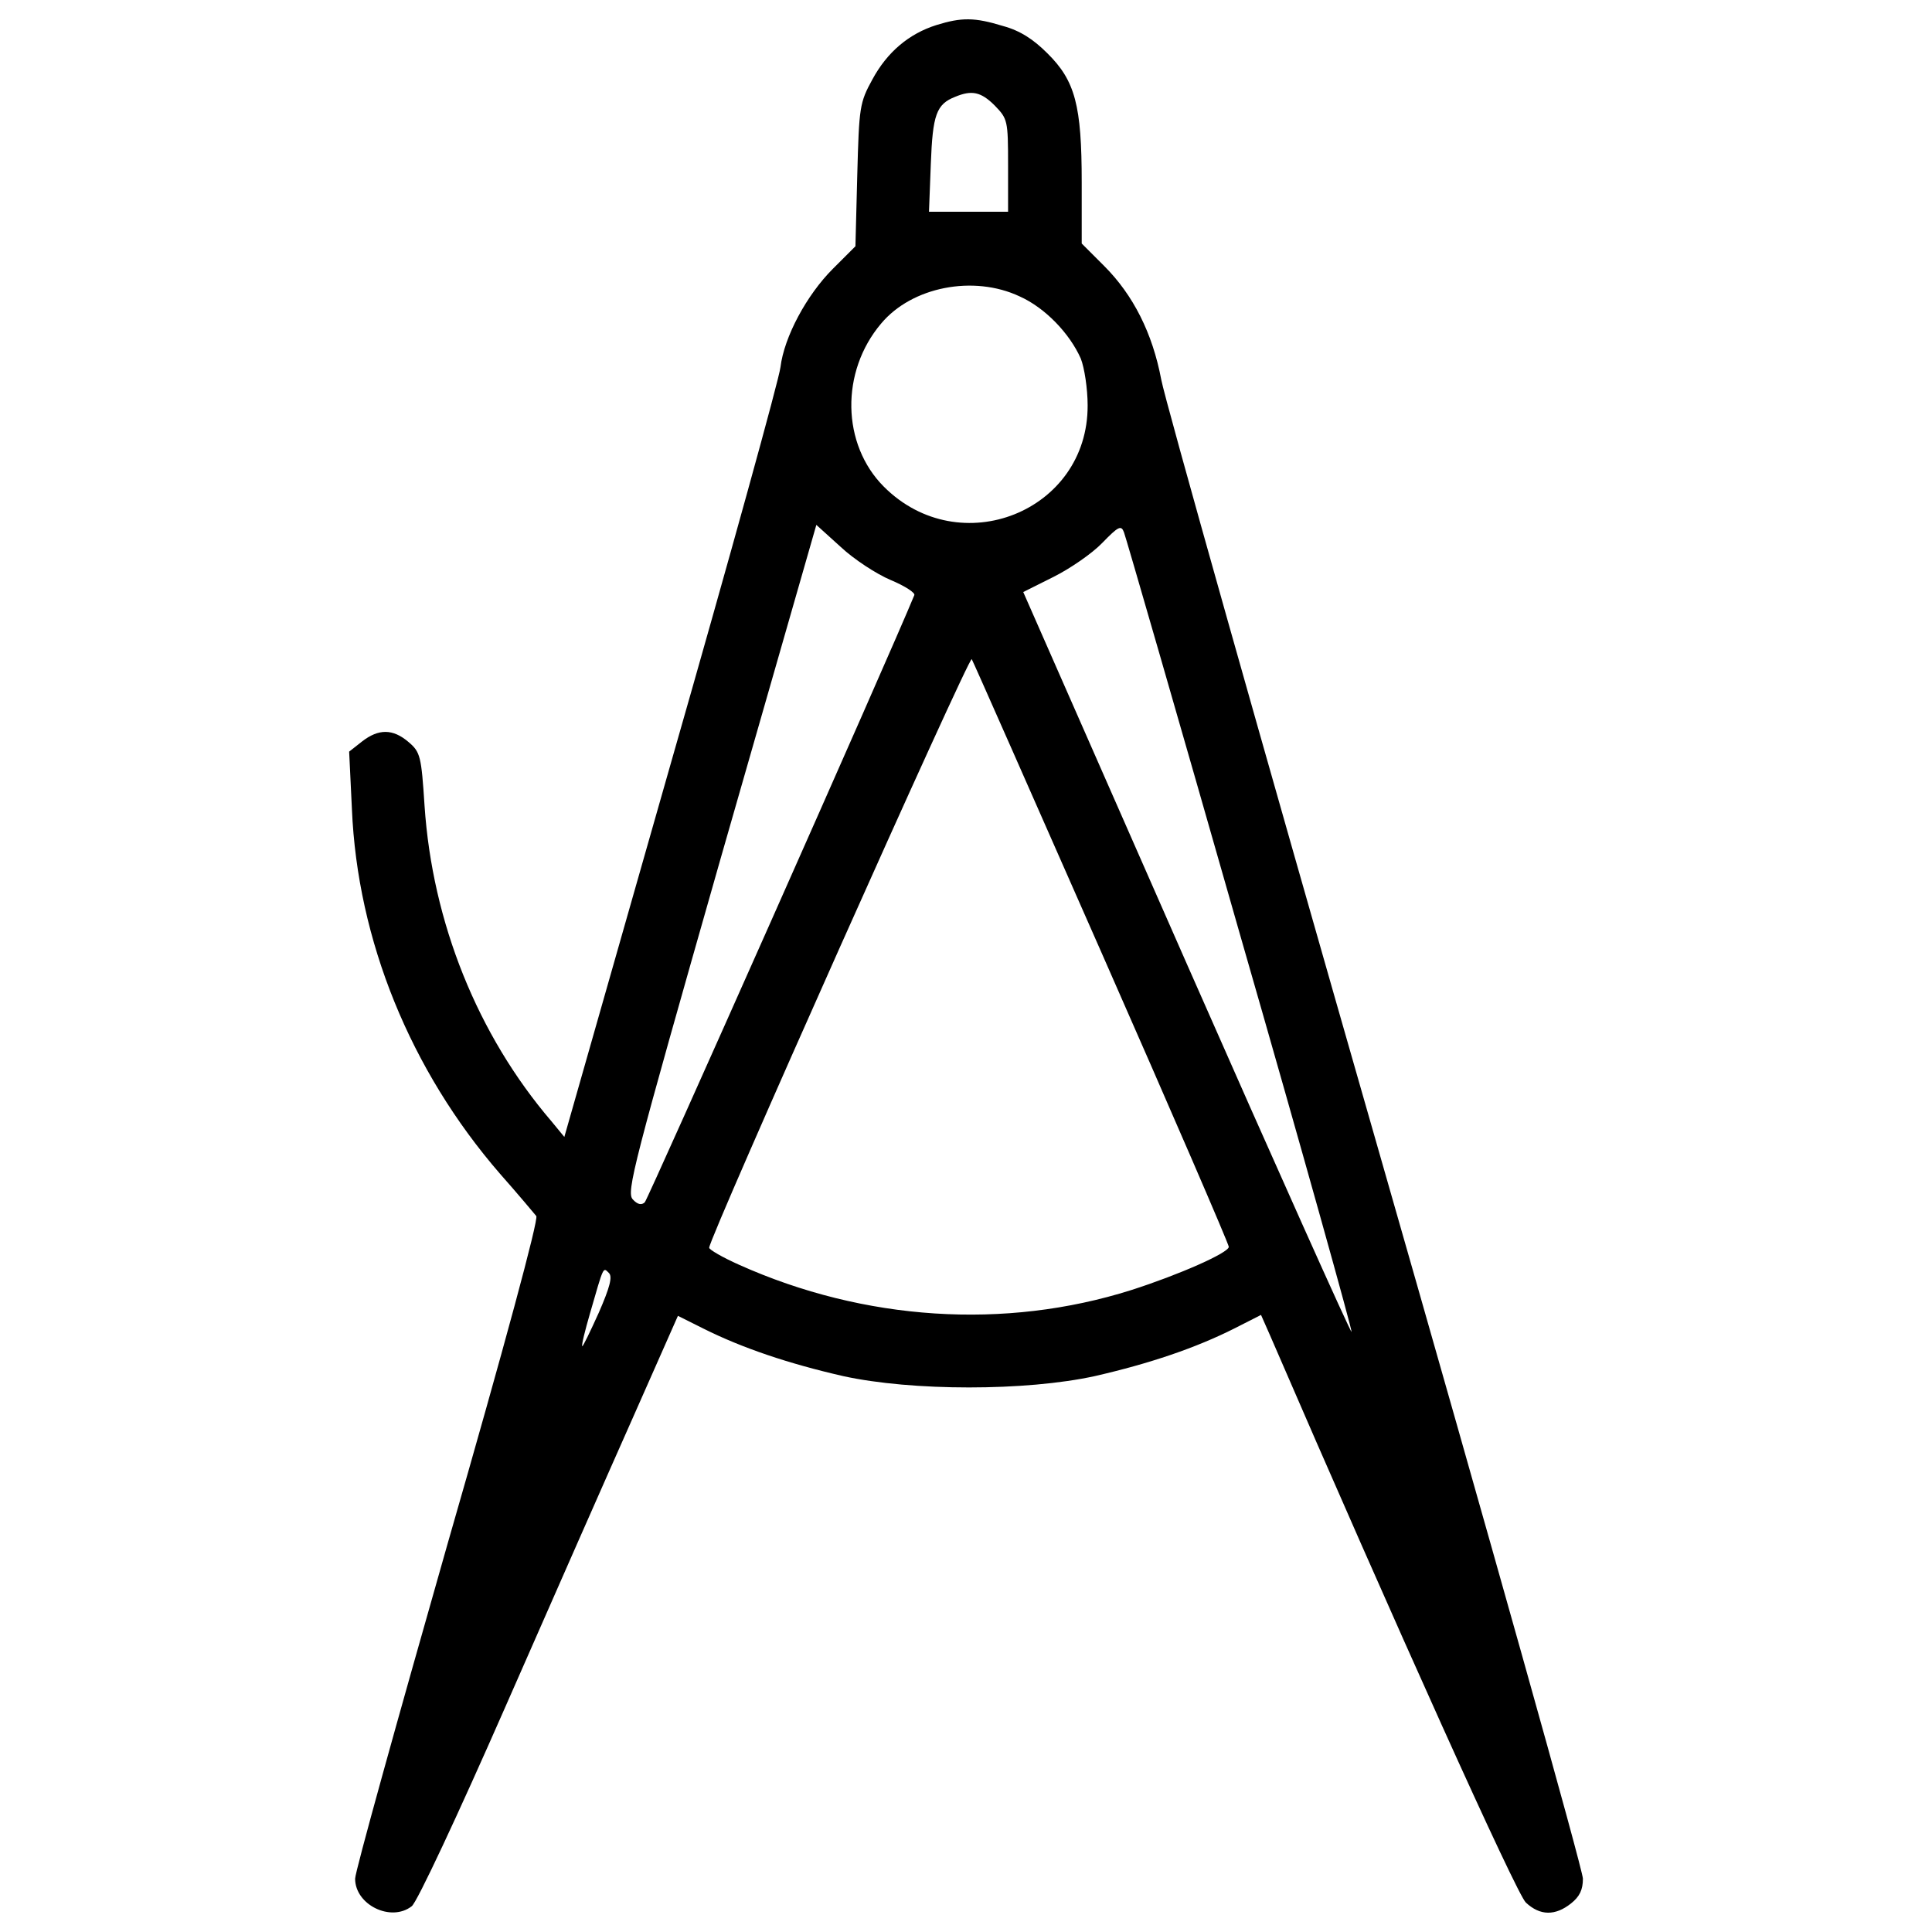 <?xml version="1.0" encoding="utf-8"?>
<!-- Svg Vector Icons : http://www.onlinewebfonts.com/icon -->
<!DOCTYPE svg PUBLIC "-//W3C//DTD SVG 1.1//EN" "http://www.w3.org/Graphics/SVG/1.1/DTD/svg11.dtd">
<svg version="1.1" xmlns="http://www.w3.org/2000/svg" xmlns:xlink="http://www.w3.org/1999/xlink" x="0px" y="0px" viewBox="0 0 1000 1000" enable-background="new 0 0 1000 1000" xml:space="preserve">
<g><g transform="translate(0,511) scale(0.1,-0.1)"><path d="M4846.5,4980.2c-142.8-45.2-254.7-140.4-330.8-280.9c-66.6-121.4-69-142.8-78.5-495.1l-9.5-368.9L4311,3718.8c-135.7-135.7-252.3-352.3-271.3-509.3c-7.1-61.9-261.8-983-566.5-2046.9L2921-774.8l-66.6,80.9c-383.2,447.5-616.5,1030.6-656.9,1632.7c-16.7,257.1-21.4,278.5-83.3,330.8c-80.9,69-154.7,69-240.4,2.4l-66.6-52.4l14.3-297.5c28.6-678.3,302.3-1351.9,766.4-1887.4c92.8-104.7,176.1-204.7,188-219c11.9-19-161.8-664-459.4-1697c-261.8-918.7-478.4-1697-478.4-1732.7c0-135.7,185.6-226.1,292.7-142.8c26.2,16.7,242.8,480.8,483.2,1028.2c240.4,547.4,540.3,1228.1,666.4,1511.3l228.5,516.5l133.3-66.6c199.9-100,440.3-180.9,721.2-245.1c357-78.5,947.3-78.5,1304.3,0c280.9,64.3,521.3,145.2,723.6,247.5l135.7,69l45.2-102.3c647.4-1497.1,1278.1-2896.6,1325.7-2939.4c73.8-69,152.3-69,233.3-4.8c45.2,35.7,61.9,71.4,61.9,128.5c0,45.2-483.2,1766-1073.4,3824.8c-590.3,2058.8-1090.1,3829.5-1109.1,3934.3c-45.2,240.4-145.2,437.9-295.1,587.9l-116.6,116.6v316.5c0,397.5-33.3,526-178.5,668.8c-71.4,71.4-140.4,116.6-228.5,140.4C5044,5020.7,4977.4,5020.7,4846.5,4980.2z M5148.8,4563.7c66.6-69,69-76.2,69-309.4v-240.4h-204.7h-204.7l9.5,247.5c9.5,254.7,28.6,309.4,126.1,347.5C5029.7,4644.6,5077.4,4635.1,5148.8,4563.7z M5277.3,3576c133.3-59.5,259.4-192.8,316.6-321.3c19.1-47.6,35.7-157.1,35.7-242.8c2.4-549.8-661.7-814-1054.4-421.3c-219,219-226.1,595-14.3,844.9C4720.3,3626,5039.3,3687.8,5277.3,3576z M4610.9,2107.5c73.8-30.9,128.5-66.6,121.4-78.5c-130.9-318.9-1378.1-3125-1394.7-3141.7c-16.7-16.7-38.1-11.9-61.9,14.3c-35.7,35.7,2.4,178.5,454.6,1766l495.1,1725.6l126.2-114.2C4420.4,2214.6,4537.1,2138.4,4610.9,2107.5z M6419.7,267.7c323.7-1123.4,580.7-2046.9,576-2051.6c-4.8-4.7-390.3,854.5-854.5,1908.8l-844.9,1920.7l157.1,78.6c85.7,42.8,199.9,121.4,252.3,176.1c83.3,85.7,97.6,92.8,111.9,54.7C5827.1,2331.2,6098.4,1393.4,6419.7,267.7z M5703.3,174.9c361.8-821.1,656.9-1504.2,656.9-1518.5c0-30.9-259.4-145.2-504.6-223.7c-654.5-207.1-1382.8-159.5-2030.2,130.9c-85.7,38.1-154.7,78.5-154.7,88.1c0,52.3,1347.1,3070.3,1359,3046.5C5039.3,1681.4,5341.5,996,5703.3,174.9z M3099.5-1684c-45.2-100-83.3-178.5-85.7-173.7c-4.8,4.8,14.3,80.9,40.5,171.4c71.4,247.5,66.6,238,97.6,207.1C3170.9-1498.3,3156.6-1553.1,3099.5-1684z"/></g></g>
</svg>